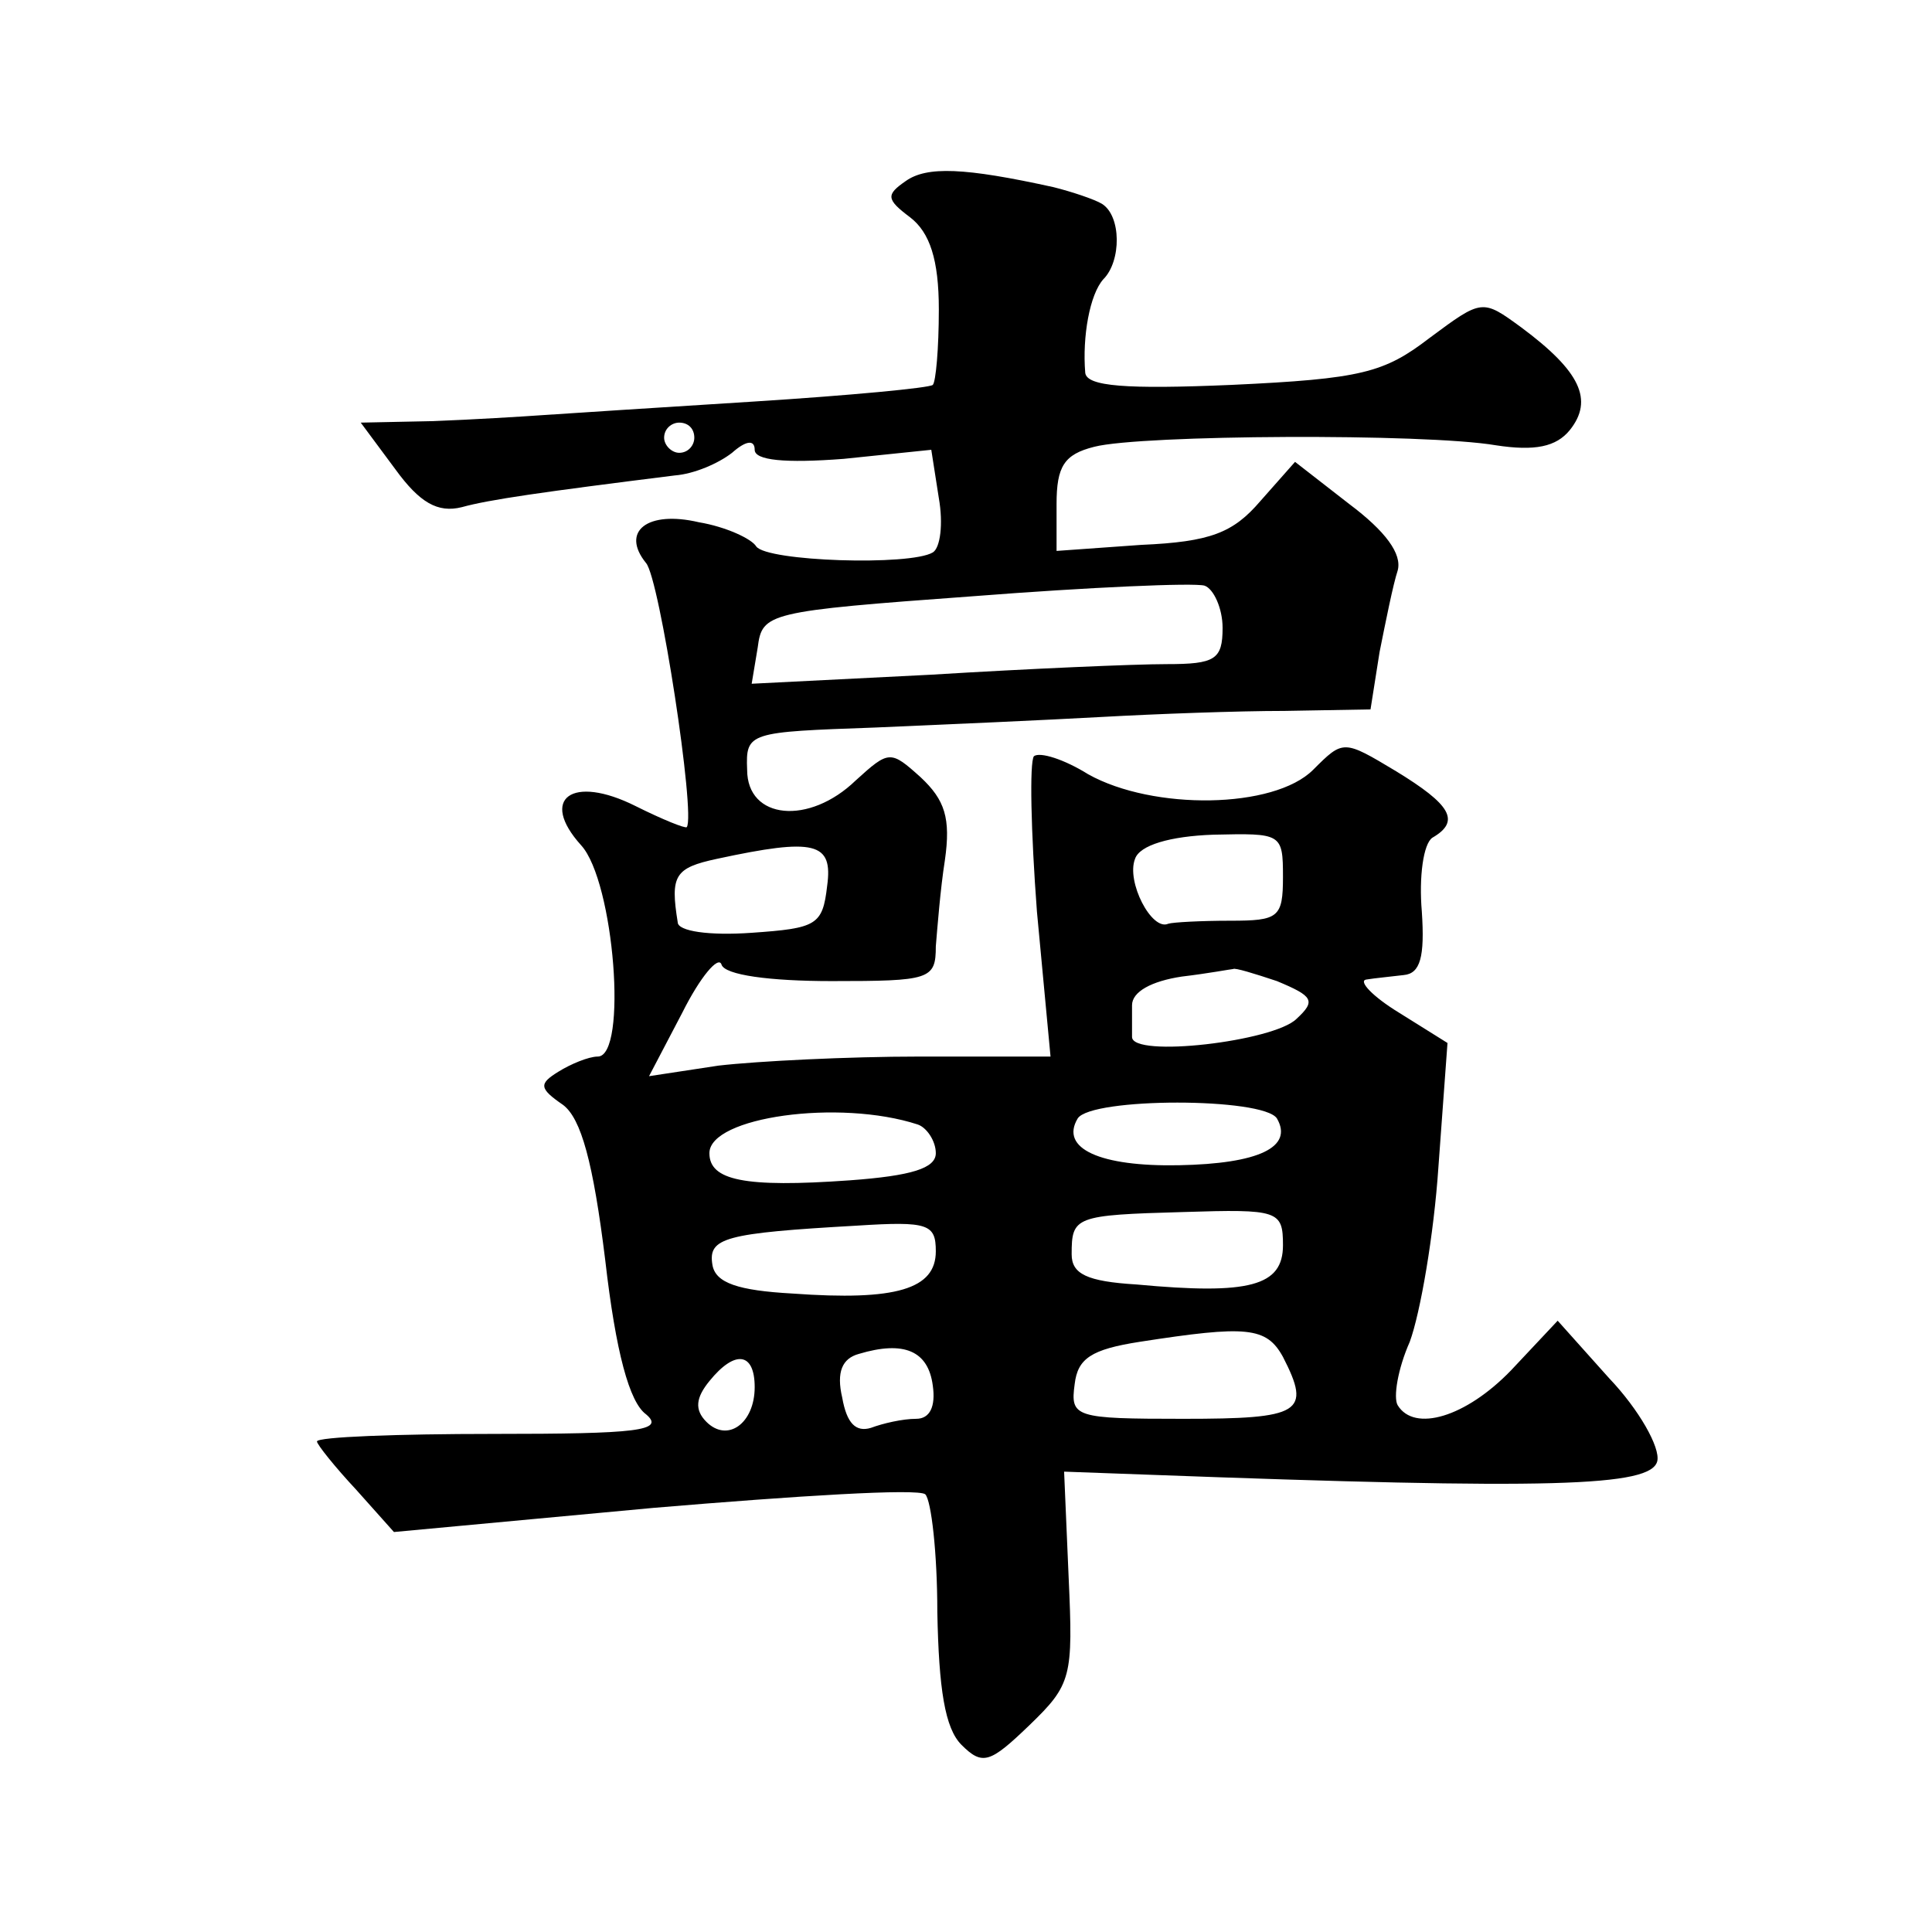 <?xml version="1.0" standalone="no"?>
<!DOCTYPE svg PUBLIC "-//W3C//DTD SVG 20010904//EN"
 "http://www.w3.org/TR/2001/REC-SVG-20010904/DTD/svg10.dtd">
<svg version="1.0" xmlns="http://www.w3.org/2000/svg"
 width="128pt" height="128pt" viewBox="0 0 128 128"
 preserveAspectRatio="xMidYMid meet">
<g transform="translate(0,128) scale(0.1,-0.1)"
fill="#0" stroke="none">
<path d="M600 1160 c-13 -9 -13 -12 3 -24 13 -10 19 -28 19 -61 0 -26 -2 -48 -4
-50 -2 -2 -55 -7 -118 -11 -63 -4 -126 -8 -140 -9 -14 -1 -47 -3 -73 -4 l-48 -1
23 -31 c16 -22 28 -29 44 -25 18 5 53 10 141 21 13 1 29 8 38 15 9 8 15 9 15 2
0 -7 20 -9 59 -6 l58 6 5 -32 c3 -17 1 -33 -4 -36 -15 -9 -110 -6 -117 4 -3 5 -20
13 -38 16 -34 8 -52 -6 -35 -27 9 -10 33 -167 27 -175 -1 -1 -16 5 -34 14 -42 21
-64 5 -36 -26 22 -24 31 -140 11 -140 -6 0 -18 -5 -26 -10 -13 -8 -13 -11 3 -22
12 -9 20 -38 28 -103 7 -61 16 -94 27 -102 13 -11 -6 -13 -101 -13 -64 0 -117 -2
-117 -5 0 -2 12 -17 26 -32 l25 -28 172 16 c95 8 175 13 180 9 4 -4 8 -39 8 -78
1 -51 5 -77 16 -88 14 -14 19 -12 45 13 28 27 29 32 26 98 l-3 70 55 -2 c268 -10
334 -8 338 9 2 9 -12 34 -32 55 l-34 38 -31 -33 c-30 -31 -64 -41 -75 -23 -3 5
0 24 8 42 7 19 16 71 19 116 l6 82 -32 20 c-18 11 -27 21 -22 22 6 1 17 2 25 3
11 1 14 12 12 42 -2 23 1 45 7 49 19 11 12 22 -24 44 -35 21 -35 21 -55 1 -26 -26
-106 -27 -149 -3 -16 10 -32 15 -36 12 -3 -4 -2 -50 2 -103 l9 -96 -87 0 c-47 0
-107 -3 -133 -6 l-46 -7 22 42 c12 24 24 38 26 32 2 -7 32 -11 73 -11 65 0 69 1
69 23 1 12 3 38 6 57 4 28 0 40 -16 55 -20 18 -21 18 -43 -2 -31 -30 -72 -26 -72
7 -1 25 1 25 85 28 47 2 114 5 150 7 36 2 90 4 121 4 l57 1 6 38 c4 20 9 45 12
54 3 11 -8 26 -32 44 l-36 28 -23 -26 c-18 -21 -33 -27 -79 -29 l-56 -4 0 31 c0
25 5 33 25 38 31 8 219 9 266 1 26 -4 40 -1 49 10 16 20 7 39 -32 68 -26 19 -26
19 -61 -7 -30 -23 -45 -27 -131 -31 -70 -3 -96 -1 -97 8 -2 24 3 52 12 62 12 12
12 42 -1 50 -5 3 -20 8 -32 11 -59 13 -84 14 -98 4z m-140 -170 c0 -5 -4 -10 -10
-10 -5 0 -10 5 -10 10 0 6 5 10 10 10 6 0 10 -4 10 -10z m350 -126 c0 -21 -5 -24
-37 -24 -21 0 -91 -3 -156 -7 l-119 -6 4 24 c3 23 6 24 143 34 77 6 146 9 153 7
6 -2 12 -15 12 -28z m40 -165 c0 -27 -3 -29 -35 -29 -19 0 -38 -1 -41 -2 -11 -5
-28 28 -22 43 3 9 23 15 52 16 45 1 46 1 46 -28z m-302 -6 c-3 -26 -7 -28 -50 -31
-28 -2 -49 1 -49 7 -5 31 -2 36 26 42 65 14 77 11 73 -18z m298 -63 c24 -10 26
-13 13 -25 -15 -15 -109 -26 -109 -12 0 4 0 13 0 21 0 9 13 16 33 19 17 2 33 5
34 5 1 1 14 -3 29 -8z m-238 -95 c6 -2 12 -11 12 -19 0 -10 -16 -15 -57 -18 -70
-5 -93 0 -93 18 0 24 86 36 138 19z m238 4 c11 -19 -12 -30 -65 -31 -52 -1 -79
11 -67 31 9 14 123 14 132 0z m4 -84 c0 -27 -22 -33 -97 -26 -33 2 -43 7 -43 20
0 25 2 26 74 28 63 2 66 1 66 -22z m-230 -4 c0 -25 -26 -33 -95 -28 -36 2 -51 7
-53 19 -3 18 8 21 96 26 47 3 52 1 52 -17z m230 -70 c19 -37 12 -41 -66 -41 -72
0 -75 1 -72 23 2 17 11 23 43 28 71 11 84 10 95 -10z m-232 -19 c2 -14 -2 -22 -11
-22 -9 0 -22 -3 -30 -6 -10 -3 -16 3 -19 20 -4 17 0 26 11 29 30 9 46 2 49 -21z
m-118 -1 c0 -24 -18 -37 -32 -23 -8 8 -7 16 2 27 17 21 30 19 30 -4z"/>
</g>
</svg>
